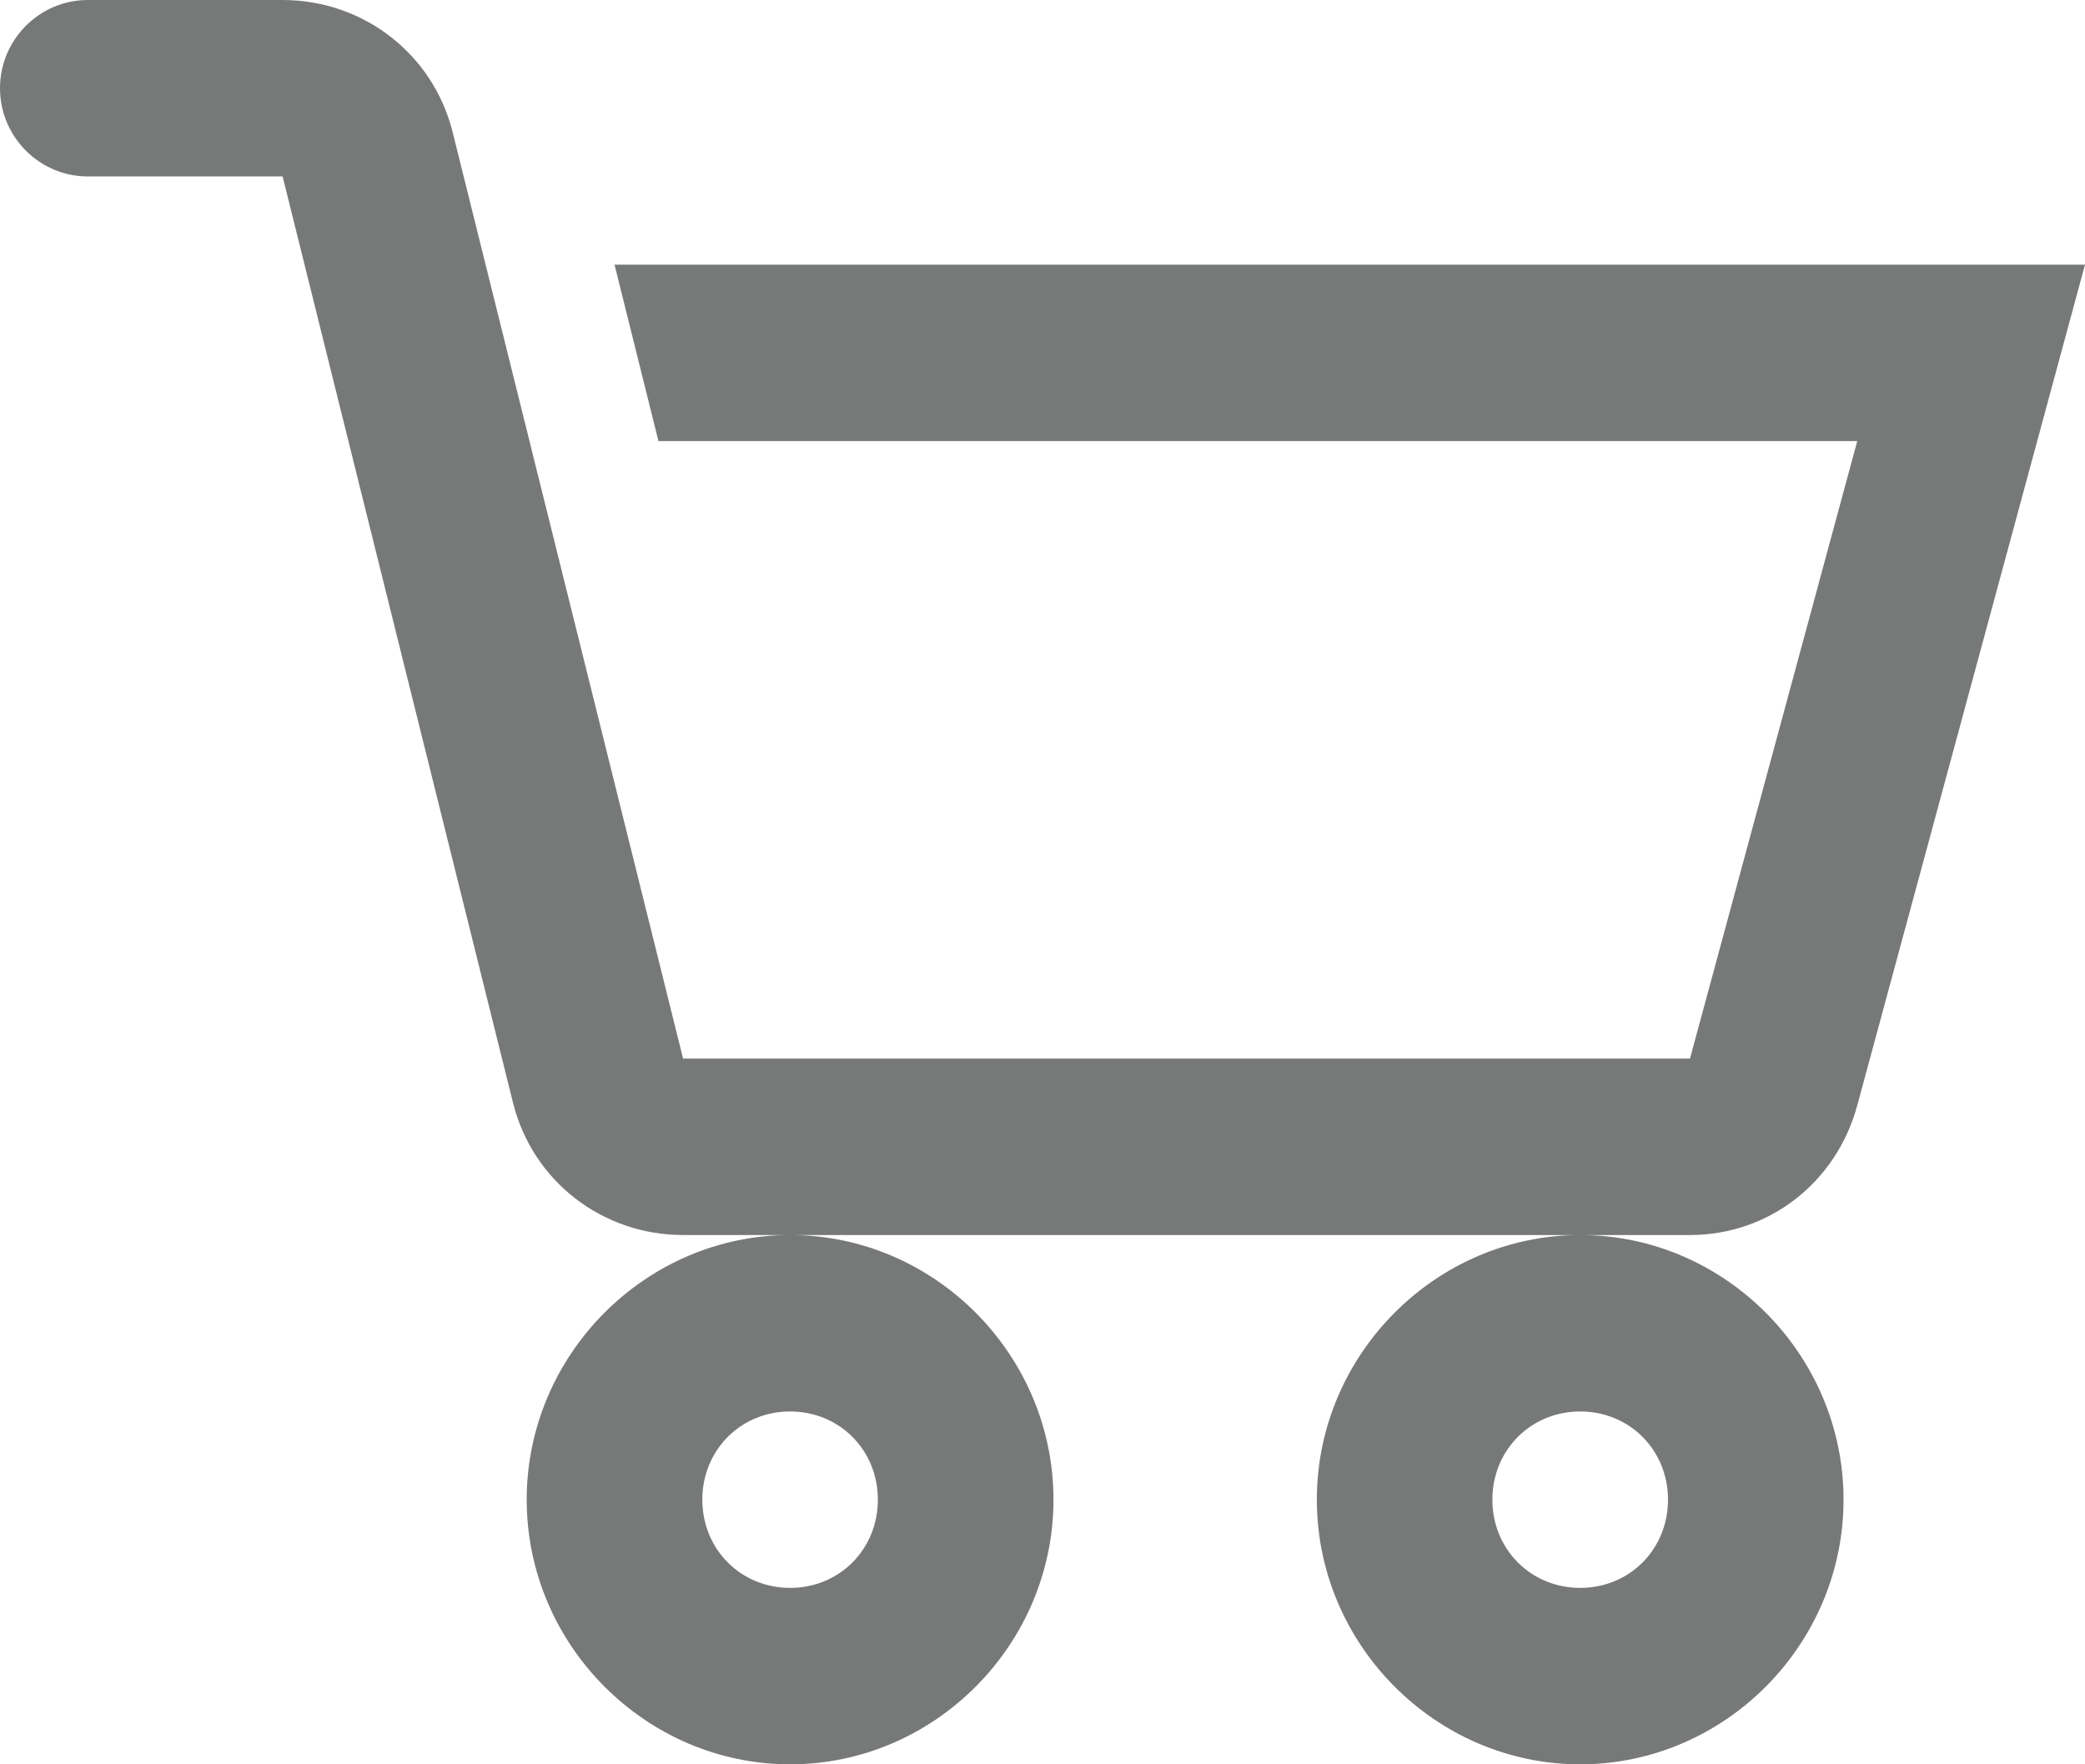 <svg width="26" height="22" viewBox="0 0 26 22" fill="none" xmlns="http://www.w3.org/2000/svg">
<path d="M1.095 0C0.492 0 0 0.494 0 1.1C0 1.706 0.492 2.2 1.095 2.2H3.524L6.397 13.75C6.641 14.73 7.513 15.4 8.518 15.4H21.074C22.061 15.4 22.9 14.743 23.16 13.784L26 3.3H7.663L8.211 5.5H23.16L21.074 13.2H8.518L5.645 1.65C5.401 0.67 4.529 0 3.524 0H1.095ZM19.705 15.4C17.905 15.4 16.421 16.891 16.421 18.7C16.421 20.509 17.905 22 19.705 22C21.506 22 22.989 20.509 22.989 18.7C22.989 16.891 21.506 15.4 19.705 15.4ZM9.853 15.4C8.052 15.4 6.568 16.891 6.568 18.7C6.568 20.509 8.052 22 9.853 22C11.653 22 13.137 20.509 13.137 18.7C13.137 16.891 11.653 15.4 9.853 15.4ZM9.853 17.6C10.468 17.6 10.947 18.081 10.947 18.7C10.947 19.319 10.468 19.8 9.853 19.8C9.237 19.8 8.758 19.319 8.758 18.7C8.758 18.081 9.237 17.6 9.853 17.6ZM19.705 17.6C20.321 17.6 20.8 18.081 20.8 18.7C20.8 19.319 20.321 19.8 19.705 19.8C19.09 19.8 18.61 19.319 18.61 18.7C18.61 18.081 19.09 17.6 19.705 17.6Z" fill="#777978"/>
</svg>
